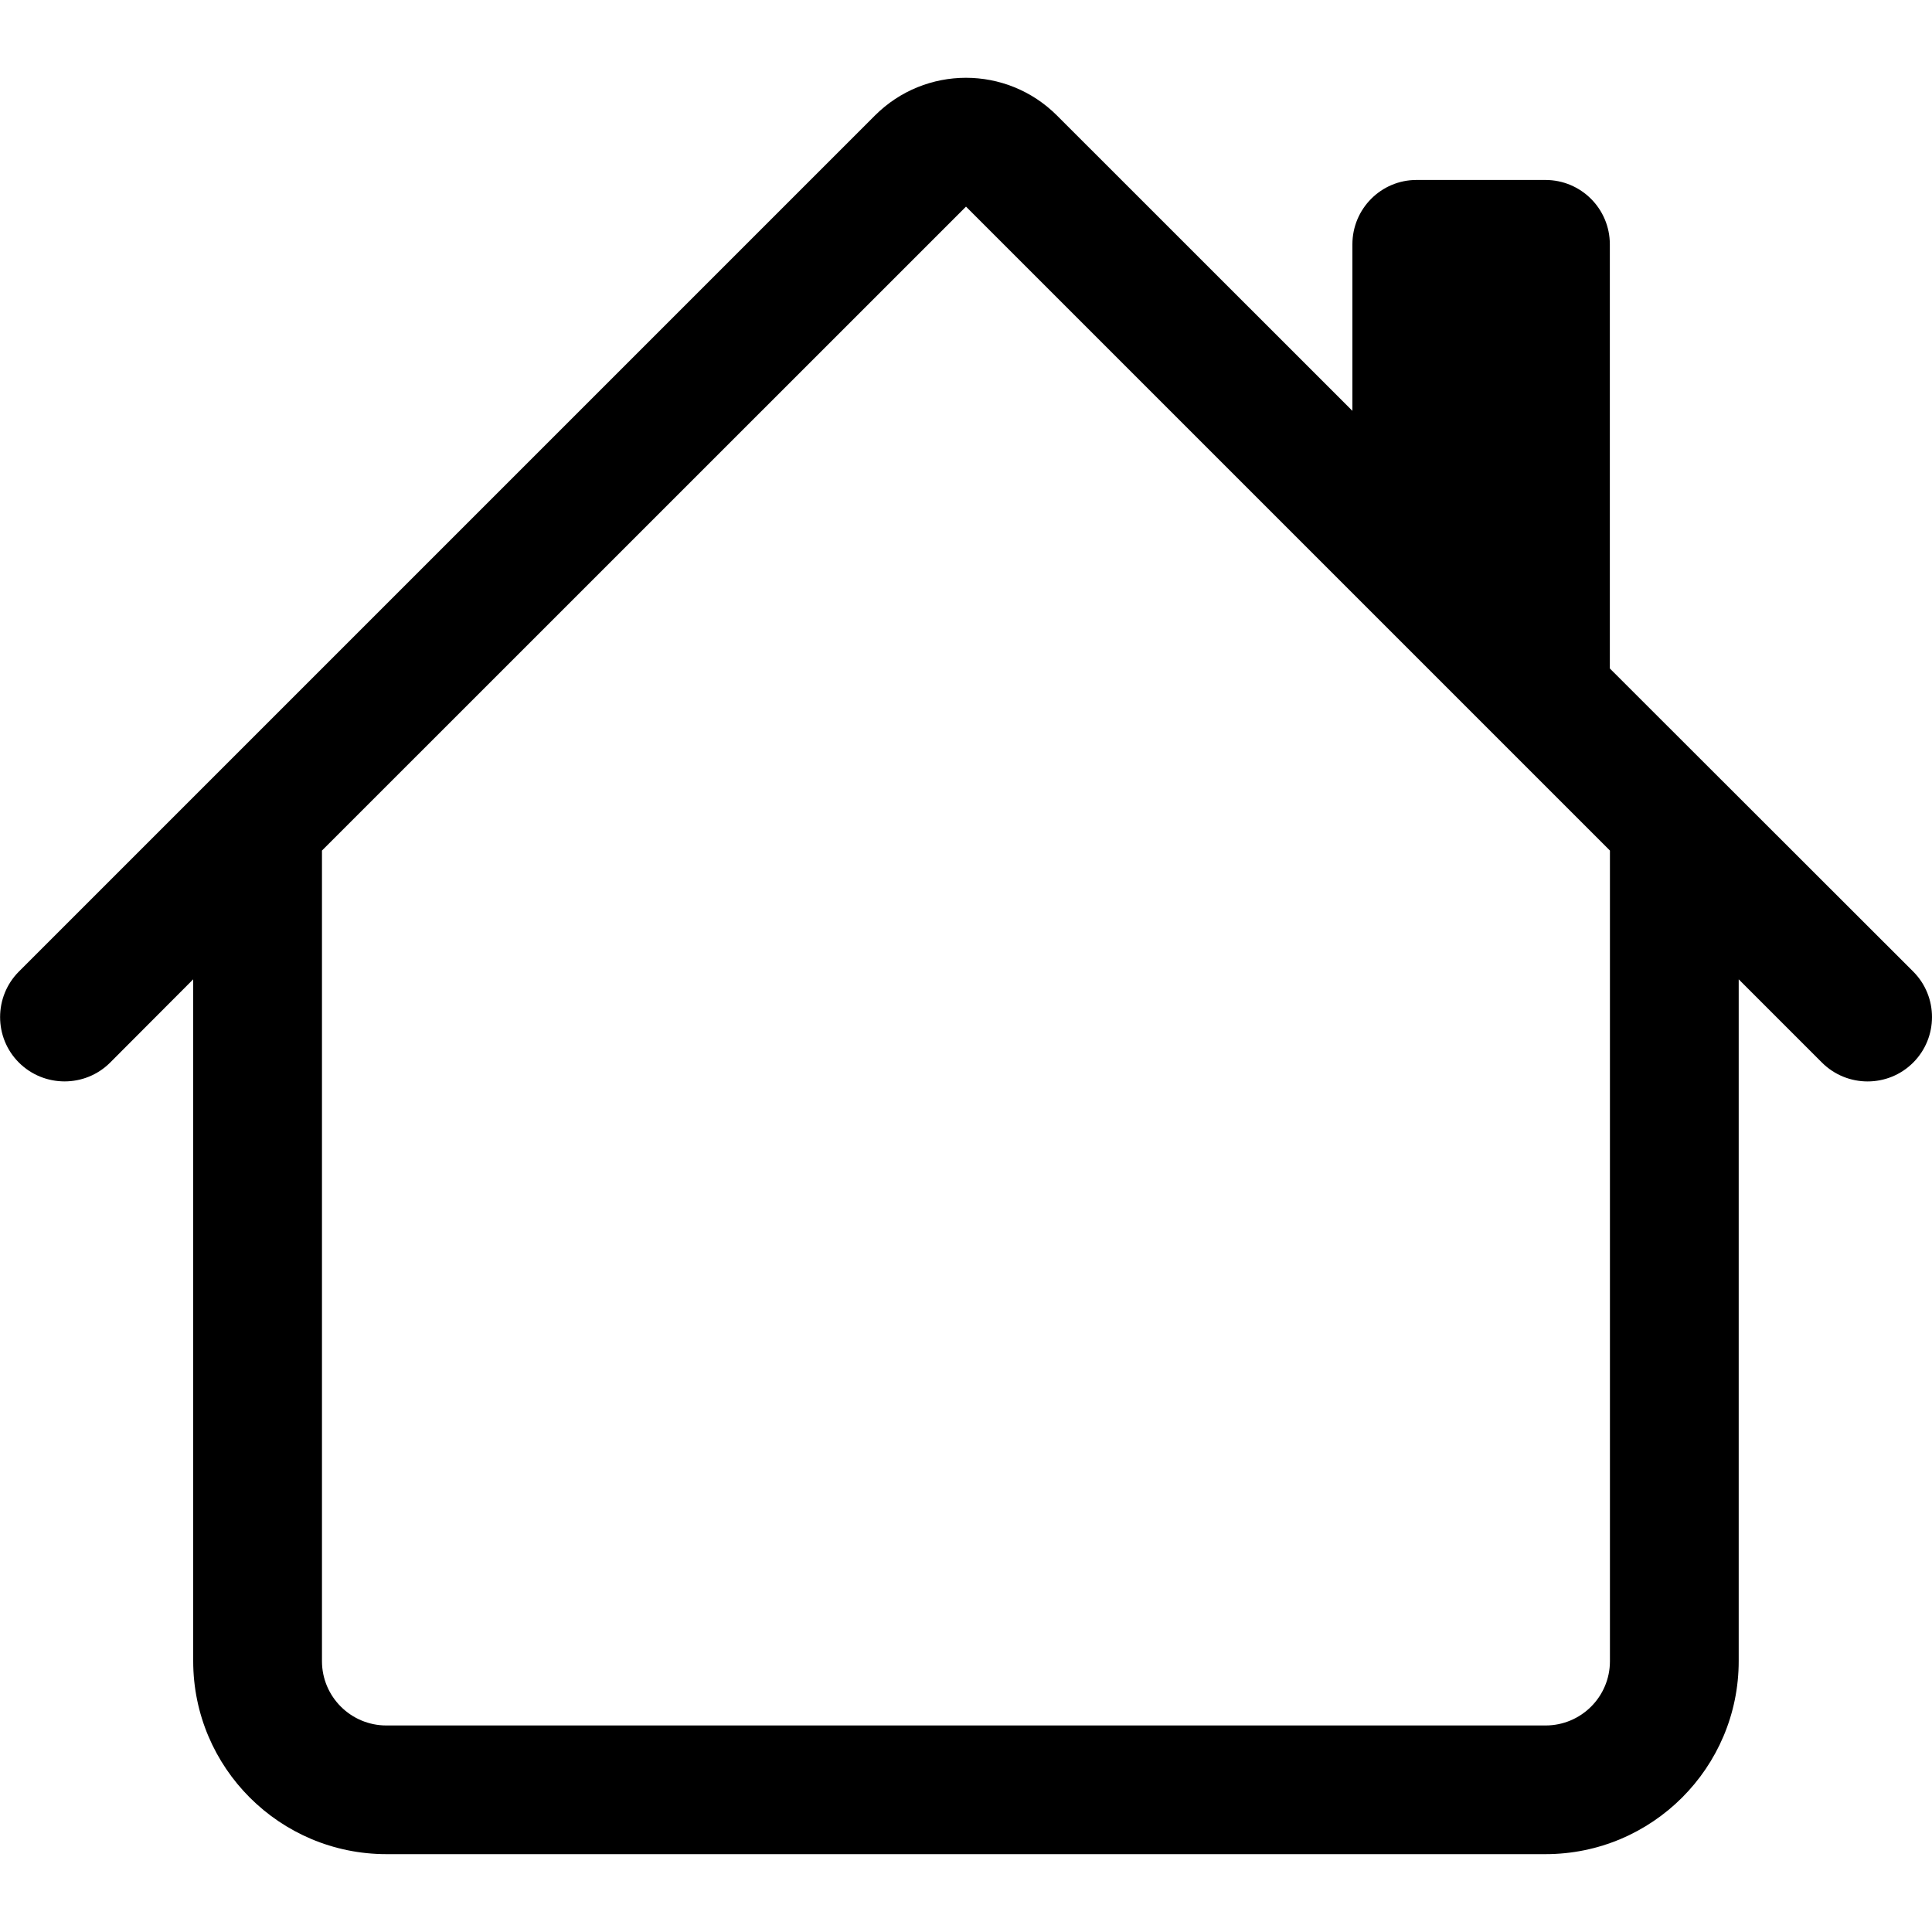 <?xml version="1.0" encoding="utf-8"?>
<!-- Generator: Adobe Illustrator 14.0.0, SVG Export Plug-In . SVG Version: 6.00 Build 43363)  -->
<!DOCTYPE svg PUBLIC "-//W3C//DTD SVG 1.1//EN" "http://www.w3.org/Graphics/SVG/1.1/DTD/svg11.dtd">
<svg version="1.1" id="Layer_1" xmlns="http://www.w3.org/2000/svg" xmlns:xlink="http://www.w3.org/1999/xlink" x="0px" y="0px"
	 width="20px" height="20px" viewBox="0 0 20 20" enable-background="new 0 0 20 20" xml:space="preserve">
<path fill="#000000" d="M10.942,1.196c-0.521-0.521-1.364-0.521-1.885,0l-8.861,8.861c-0.26,0.26-0.26,0.684,0,0.943
	s0.684,0.26,0.944,0l0,0L2,10.138v7.057c0,1.104,0.896,1.999,2,1.999h11.999c1.105,0,2-0.896,2-1.999v-7.057L18.861,11
	c0.261,0.26,0.684,0.26,0.944,0c0.26-0.26,0.26-0.683,0-0.943l-3.14-3.137v-4.39c0-0.369-0.298-0.667-0.667-0.667h-1.333
	C14.298,1.862,14,2.161,14,2.529v1.724L10.942,1.196z M16.666,8.805v8.391c0,0.368-0.298,0.666-0.667,0.666H4
	c-0.368,0-0.667-0.298-0.667-0.666V8.805L10,2.139L16.666,8.805z"/>
</svg>
